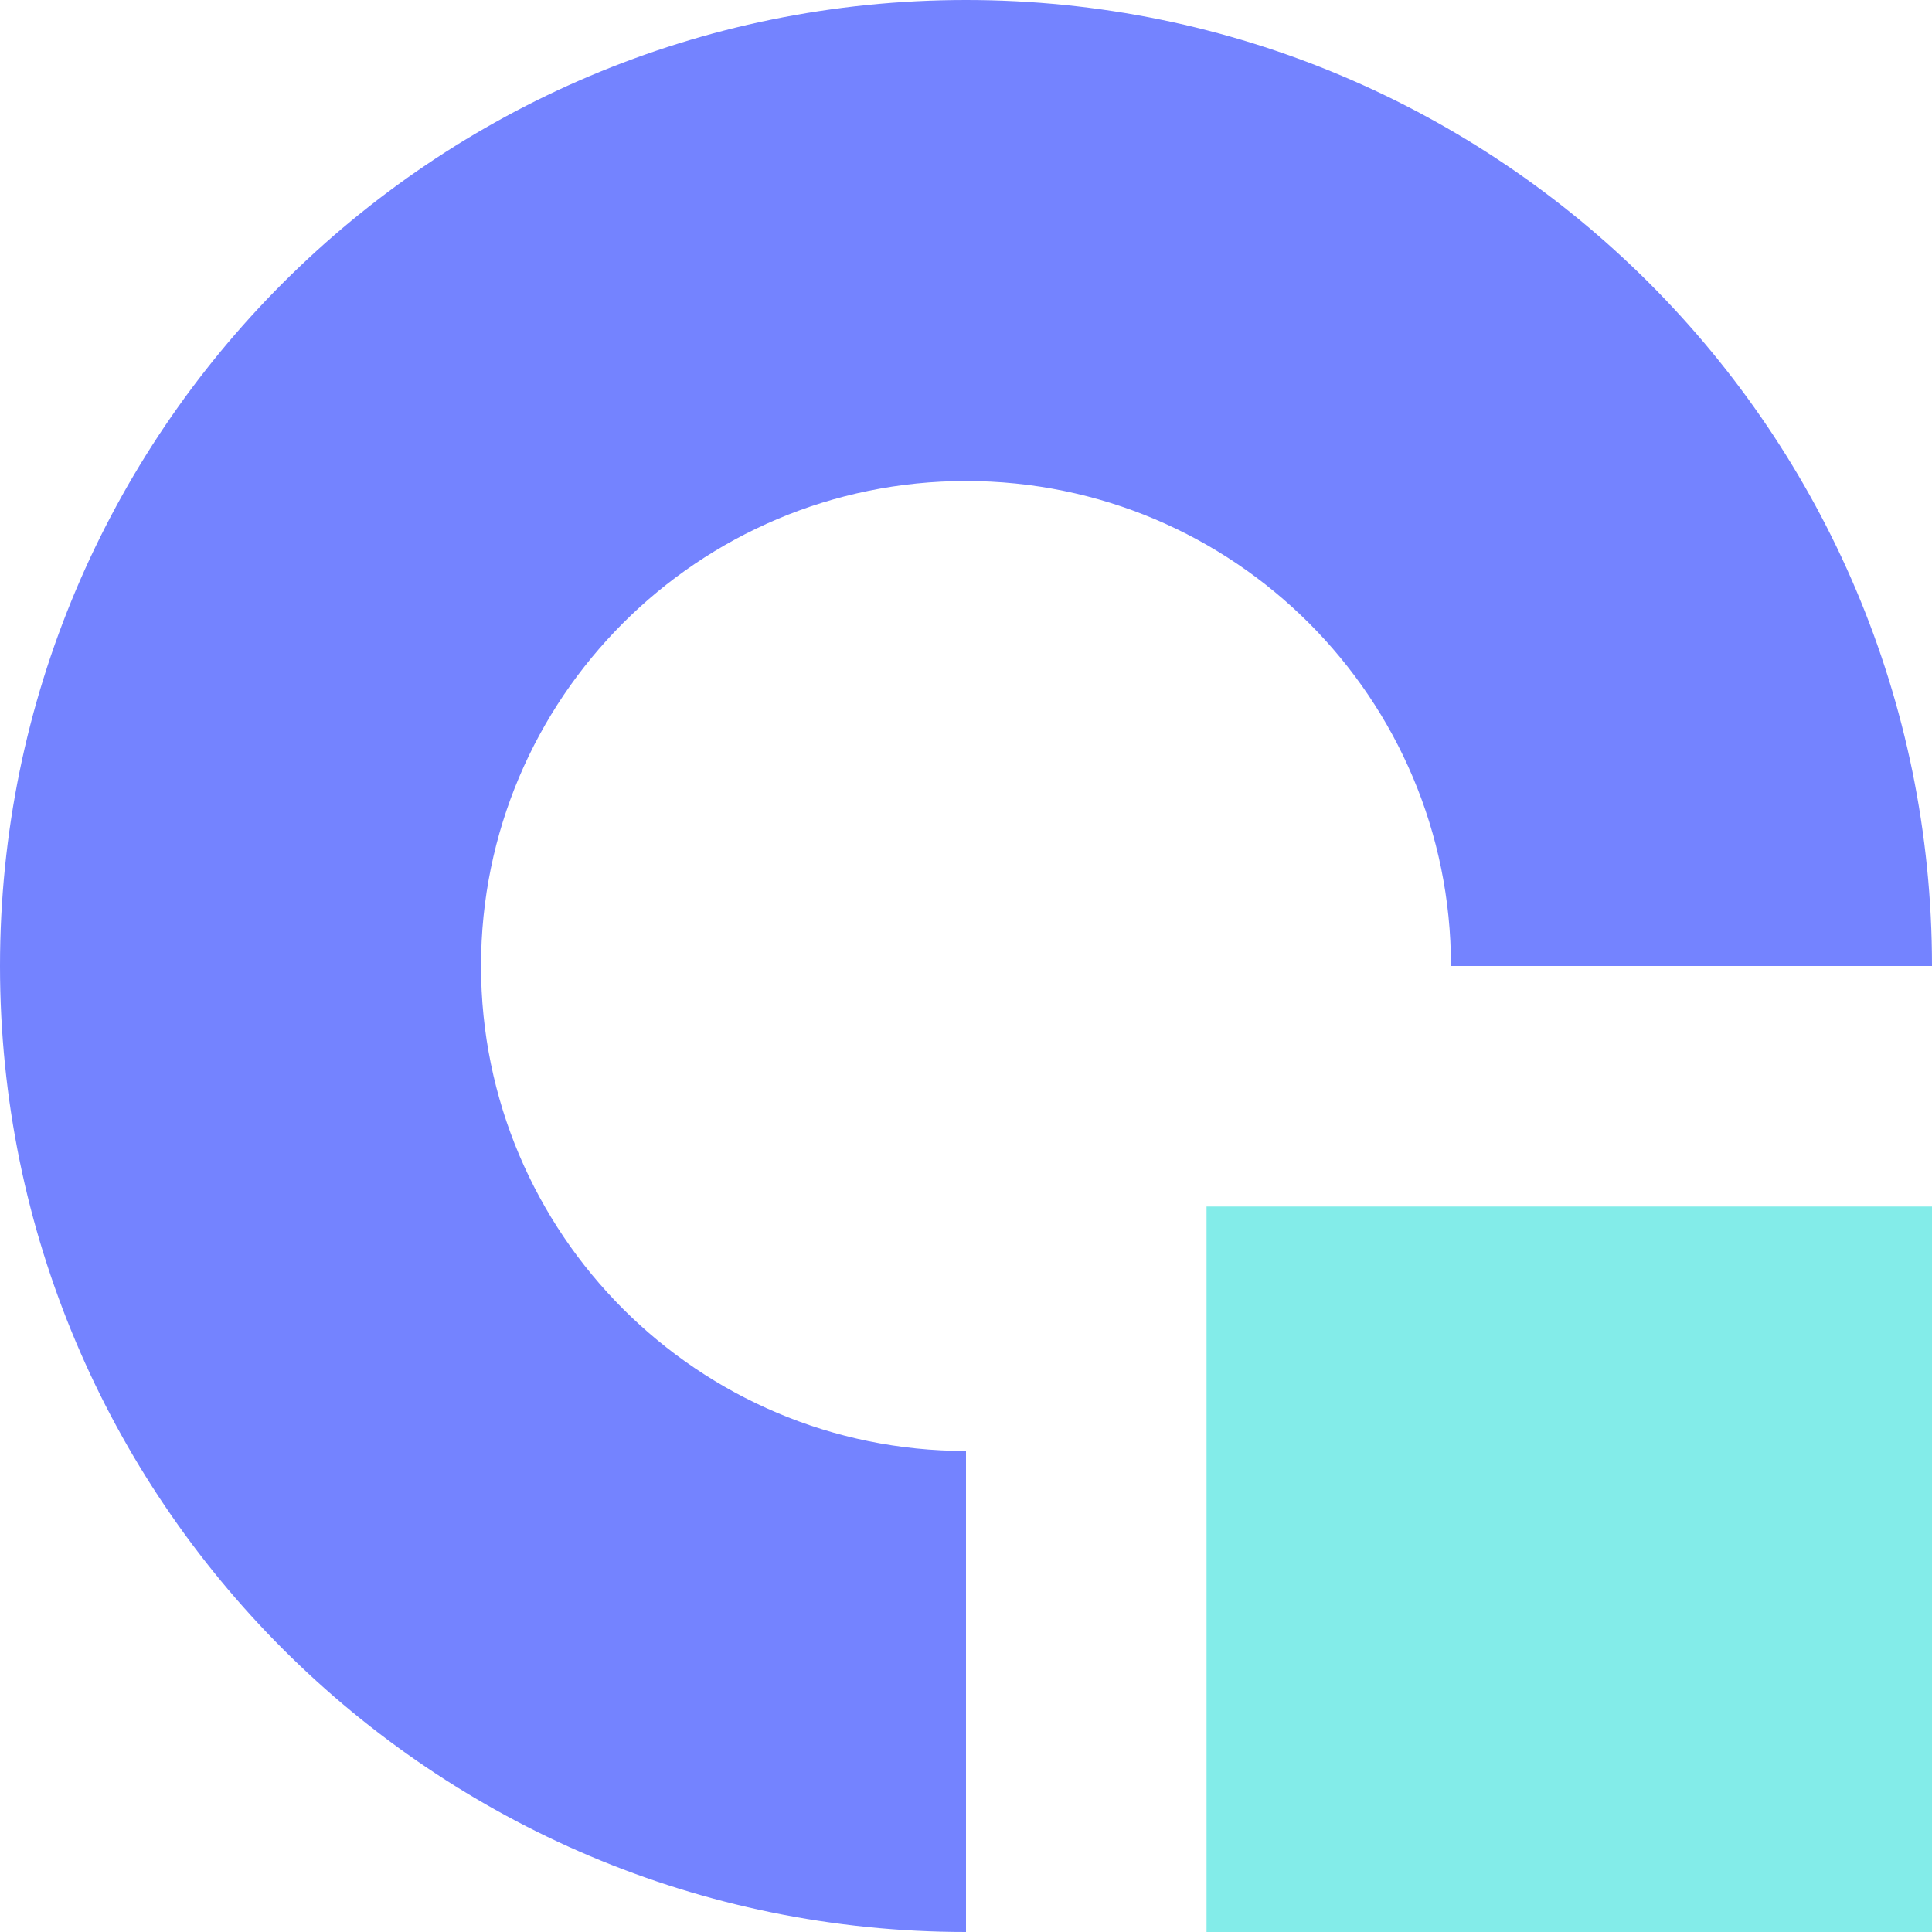 <svg width="40" height="40" fill="none" xmlns="http://www.w3.org/2000/svg"><g clip-path="url(#clip0_8526_1389)"><path d="M24.98 24.98H40V40H24.98V24.98z" fill="#83ECE9"/><path d="M9.959 20c0-5.546 4.495-10.041 10.041-10.041S30.041 14.454 30.041 20H40C40 8.954 31.046 0 20 0S0 8.954 0 20s8.954 20 20 20v-9.959c-5.546 0-10.041-4.495-10.041-10.041z" fill="#7483FF"/></g><defs><clipPath id="clip0_8526_1389"><path fill="#fff" d="M0 0h40v40H0z"/></clipPath></defs></svg>